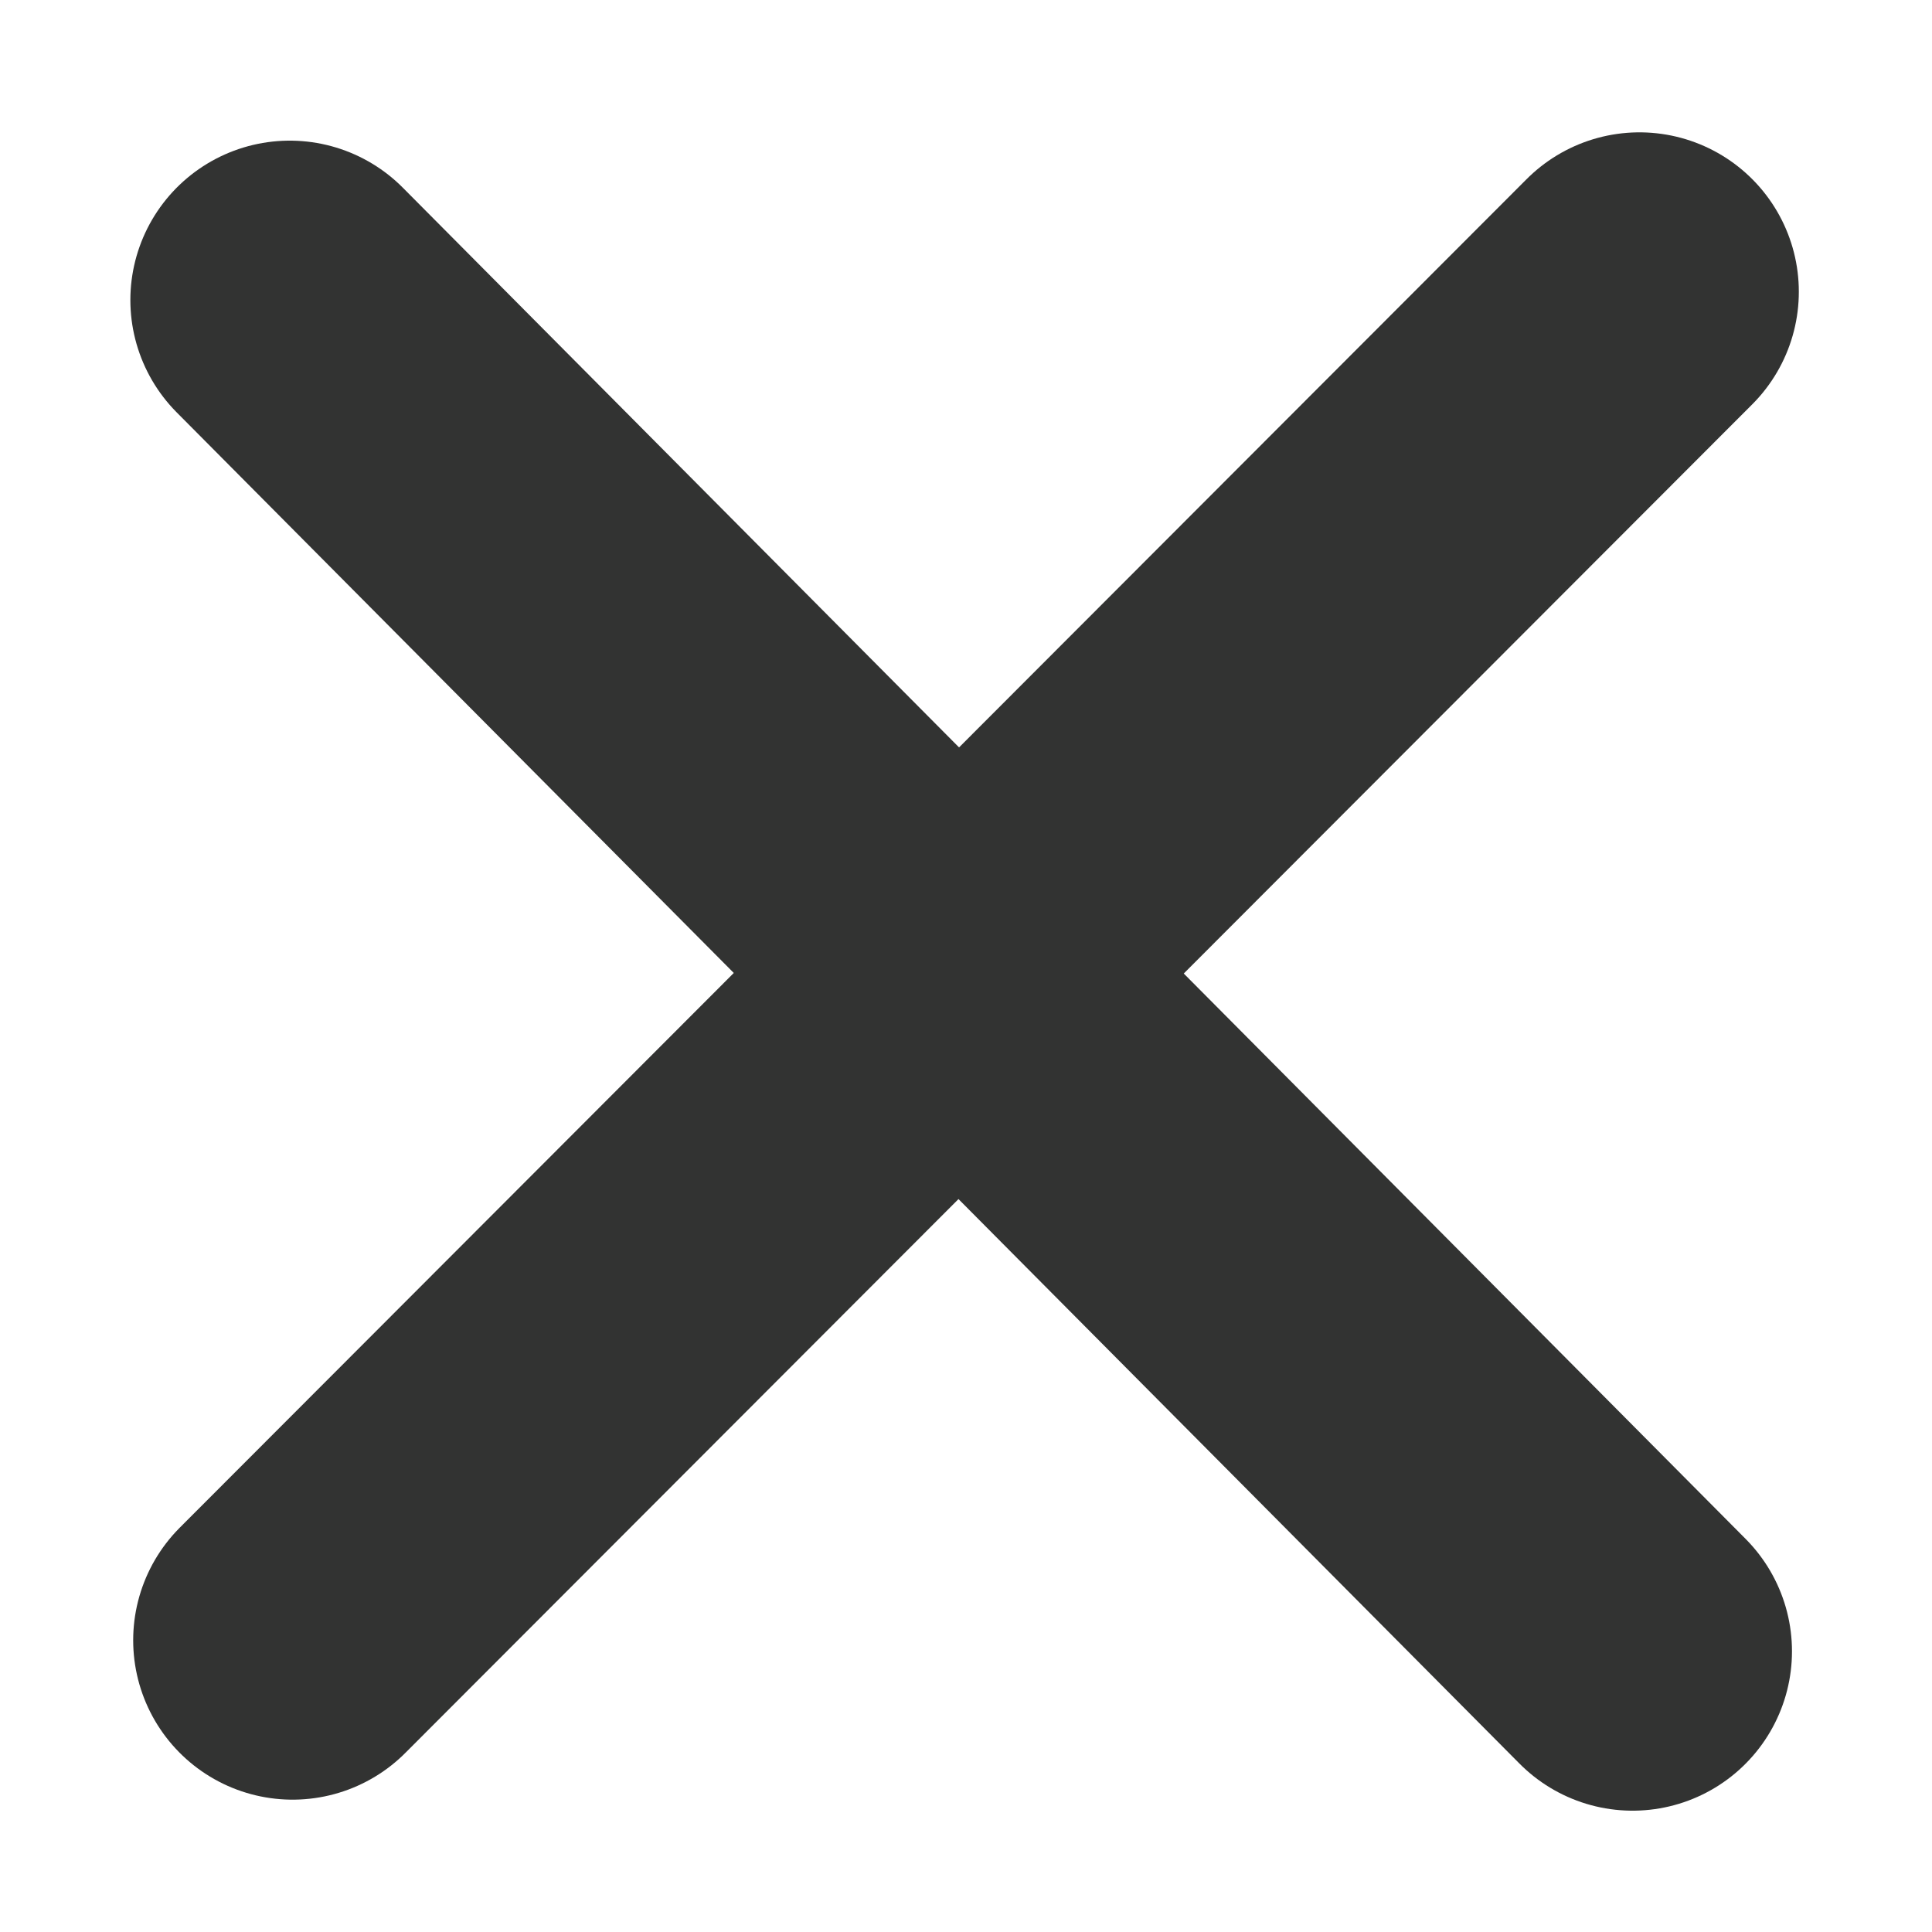 <svg xmlns="http://www.w3.org/2000/svg" width="200" height="200" viewBox="0 0 200 200">
  <defs>
    <style>
      .cls-1 {
        fill: #323332;
        stroke: #323332;
        stroke-linecap: round;
        stroke-linejoin: round;
        stroke-width: 33px;
        fill-rule: evenodd;
      }
    </style>
  </defs>
  <path class="cls-1" d="M29.995,31.059l139.01,139.882"/>
  <path class="cls-1" d="M30.287,169.8L169.714,30.2"/>
</svg>
